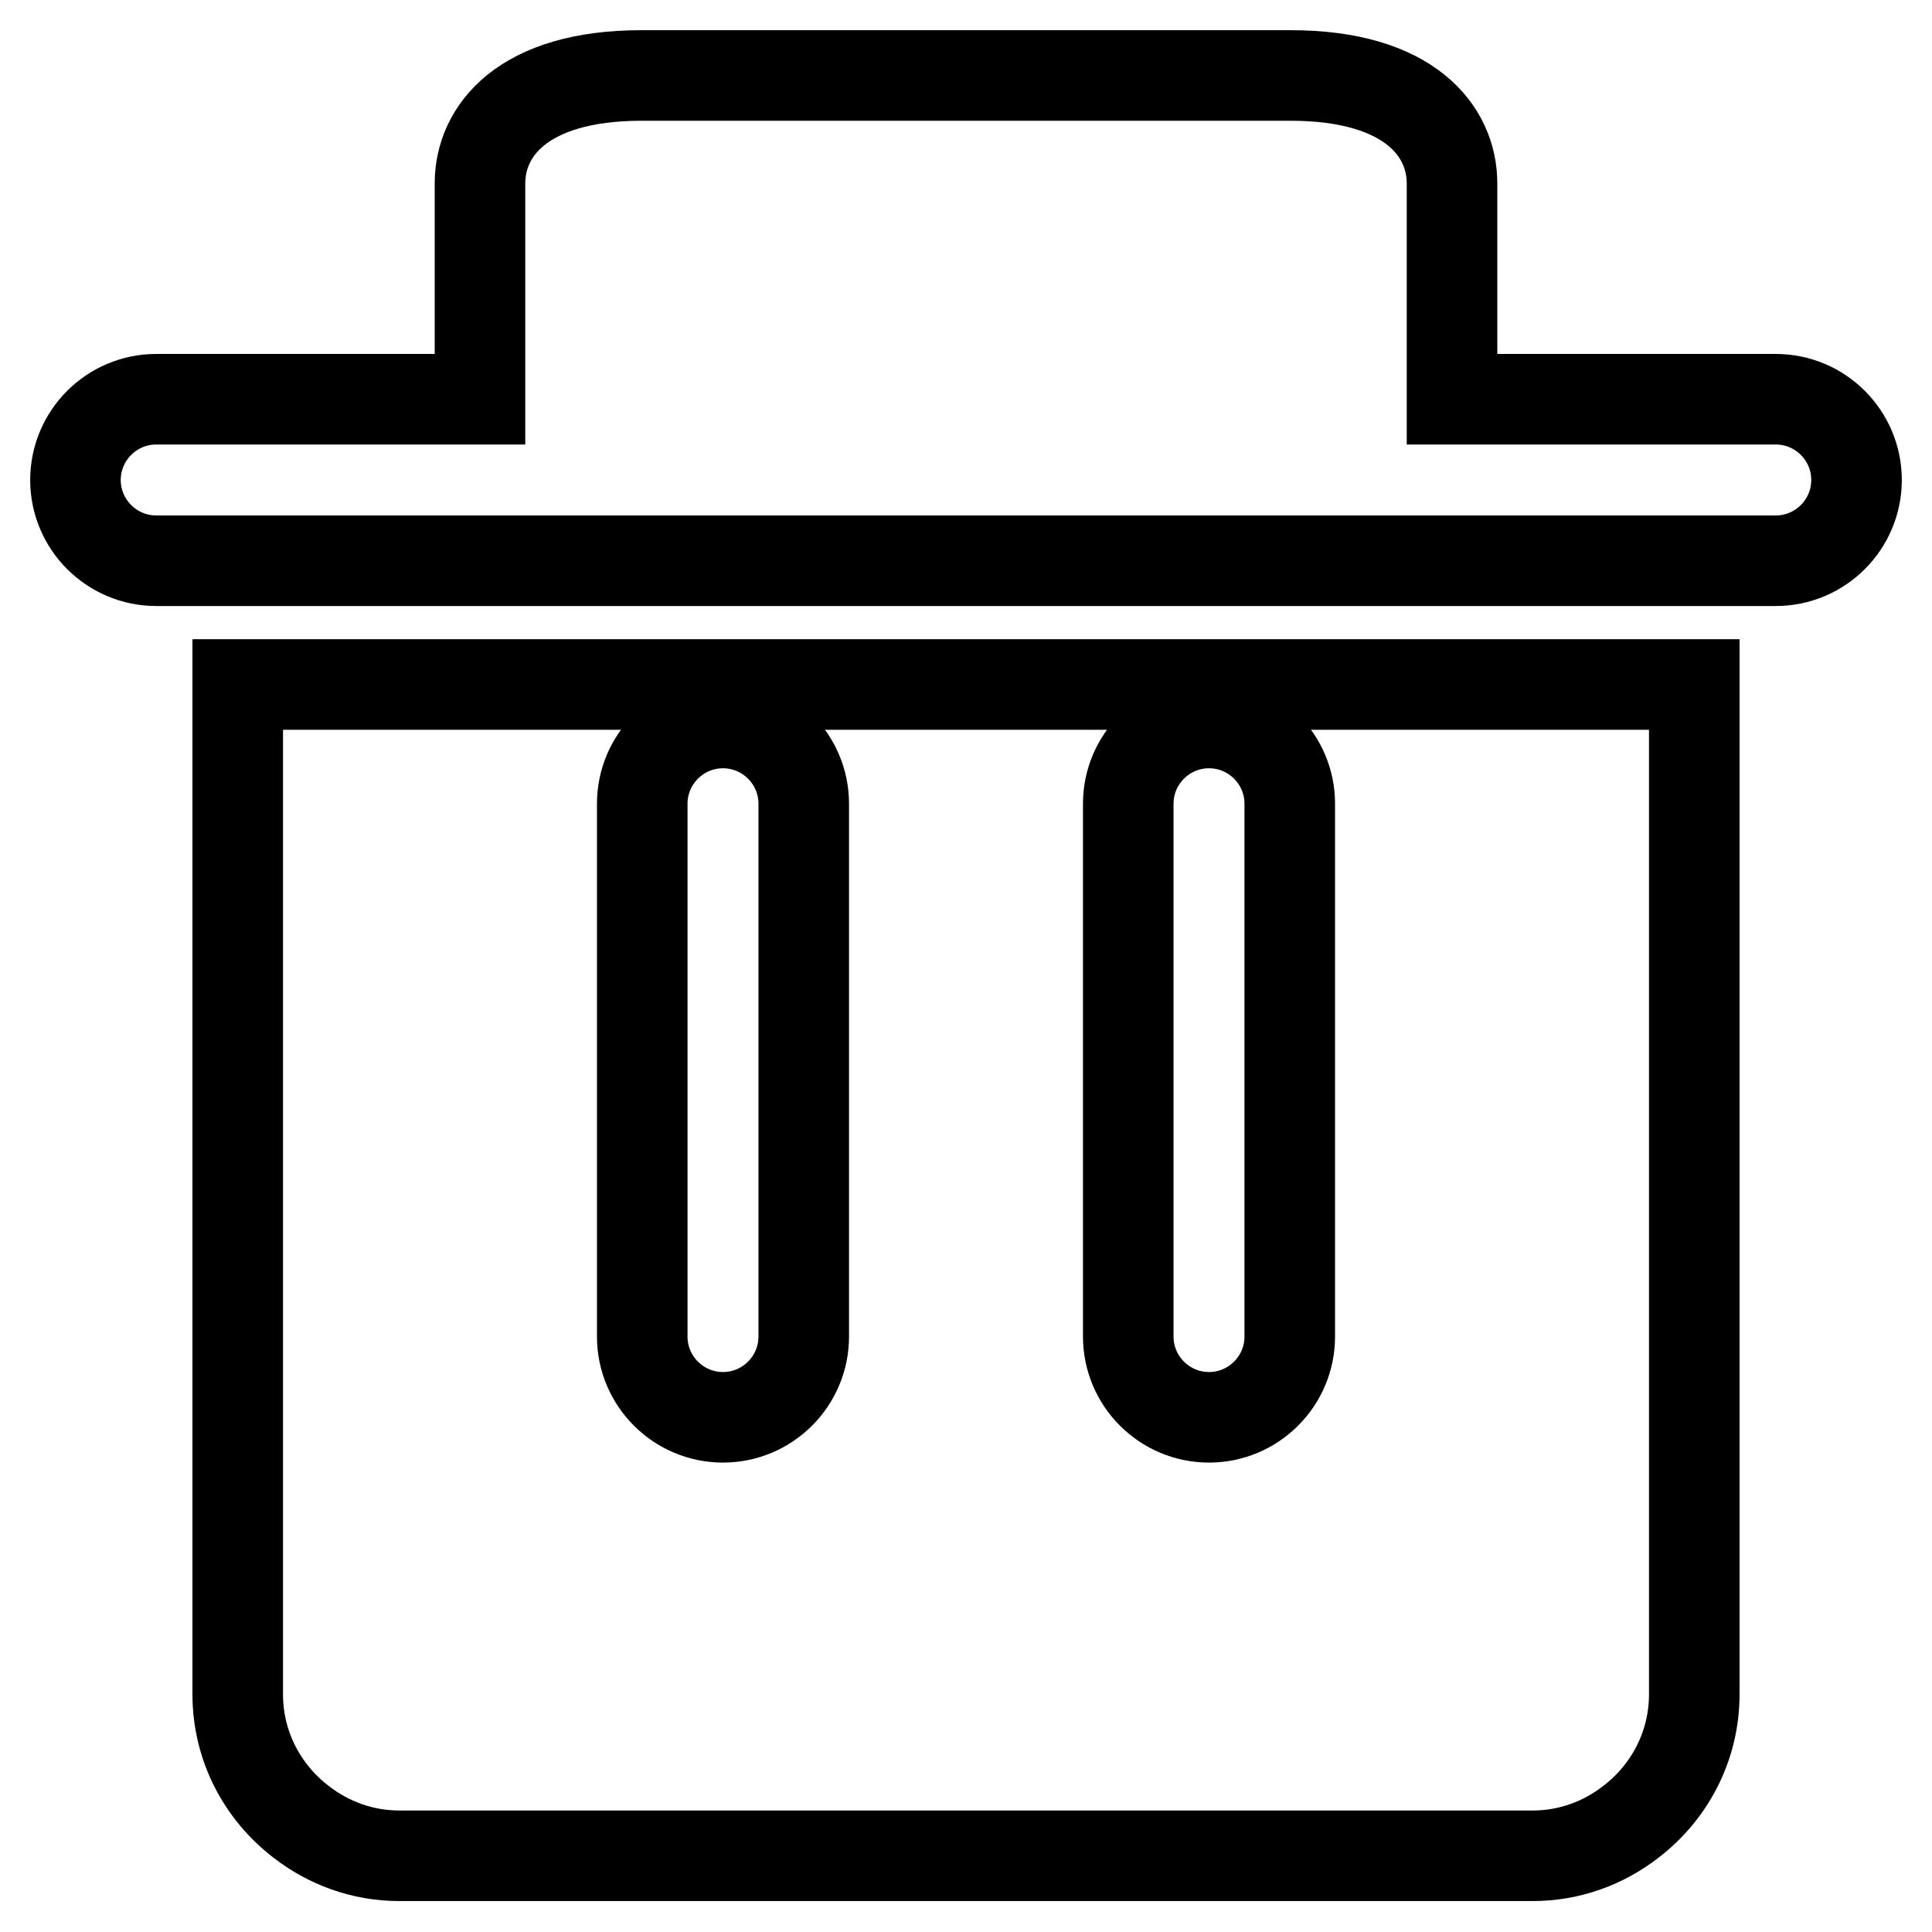 <?xml version="1.0" encoding="utf-8"?>
<!-- Svg Vector Icons : http://www.onlinewebfonts.com/icon -->
<!DOCTYPE svg PUBLIC "-//W3C//DTD SVG 1.1//EN" "http://www.w3.org/Graphics/SVG/1.1/DTD/svg11.dtd">
<svg version="1.1" xmlns="http://www.w3.org/2000/svg" xmlns:xlink="http://www.w3.org/1999/xlink" x="0px" y="0px" viewBox="0 0 256 256" enable-background="new 0 0 256 256" xml:space="preserve">
<g> <path stroke-width="12" fill-opacity="0" stroke="#000000"  d="M235.3,52.9h-42.9V24.3c0-6.9-5.6-14.3-21.4-14.3H85c-15.8,0-21.4,7.4-21.4,14.3v28.6H20.7 c-5.9,0-10.7,4.8-10.7,10.7s4.8,10.7,10.7,10.7h75.1l64.4,0v0h75.1c5.9,0,10.7-4.8,10.7-10.7S241.2,52.9,235.3,52.9z M85.1,106.5 c0-5.9,4.8-10.7,10.7-10.7s10.7,4.8,10.7,10.7v70.6c0,5.9-4.8,10.7-10.7,10.7s-10.7-4.8-10.7-10.7V106.5z M149.5,106.5 c0-5.9,4.8-10.7,10.7-10.7s10.7,4.8,10.7,10.7v70.6c0,5.9-4.8,10.7-10.7,10.7s-10.7-4.8-10.7-10.7V106.5z M160.2,90.7H31.5v133.8 c0,6.9,3.3,13,8.4,16.9c3.6,2.8,8.1,4.5,13,4.5h150.2c4.9,0,9.4-1.7,13-4.5c5.1-3.9,8.4-10,8.4-16.9V90.7H160.2z"/></g>
</svg>